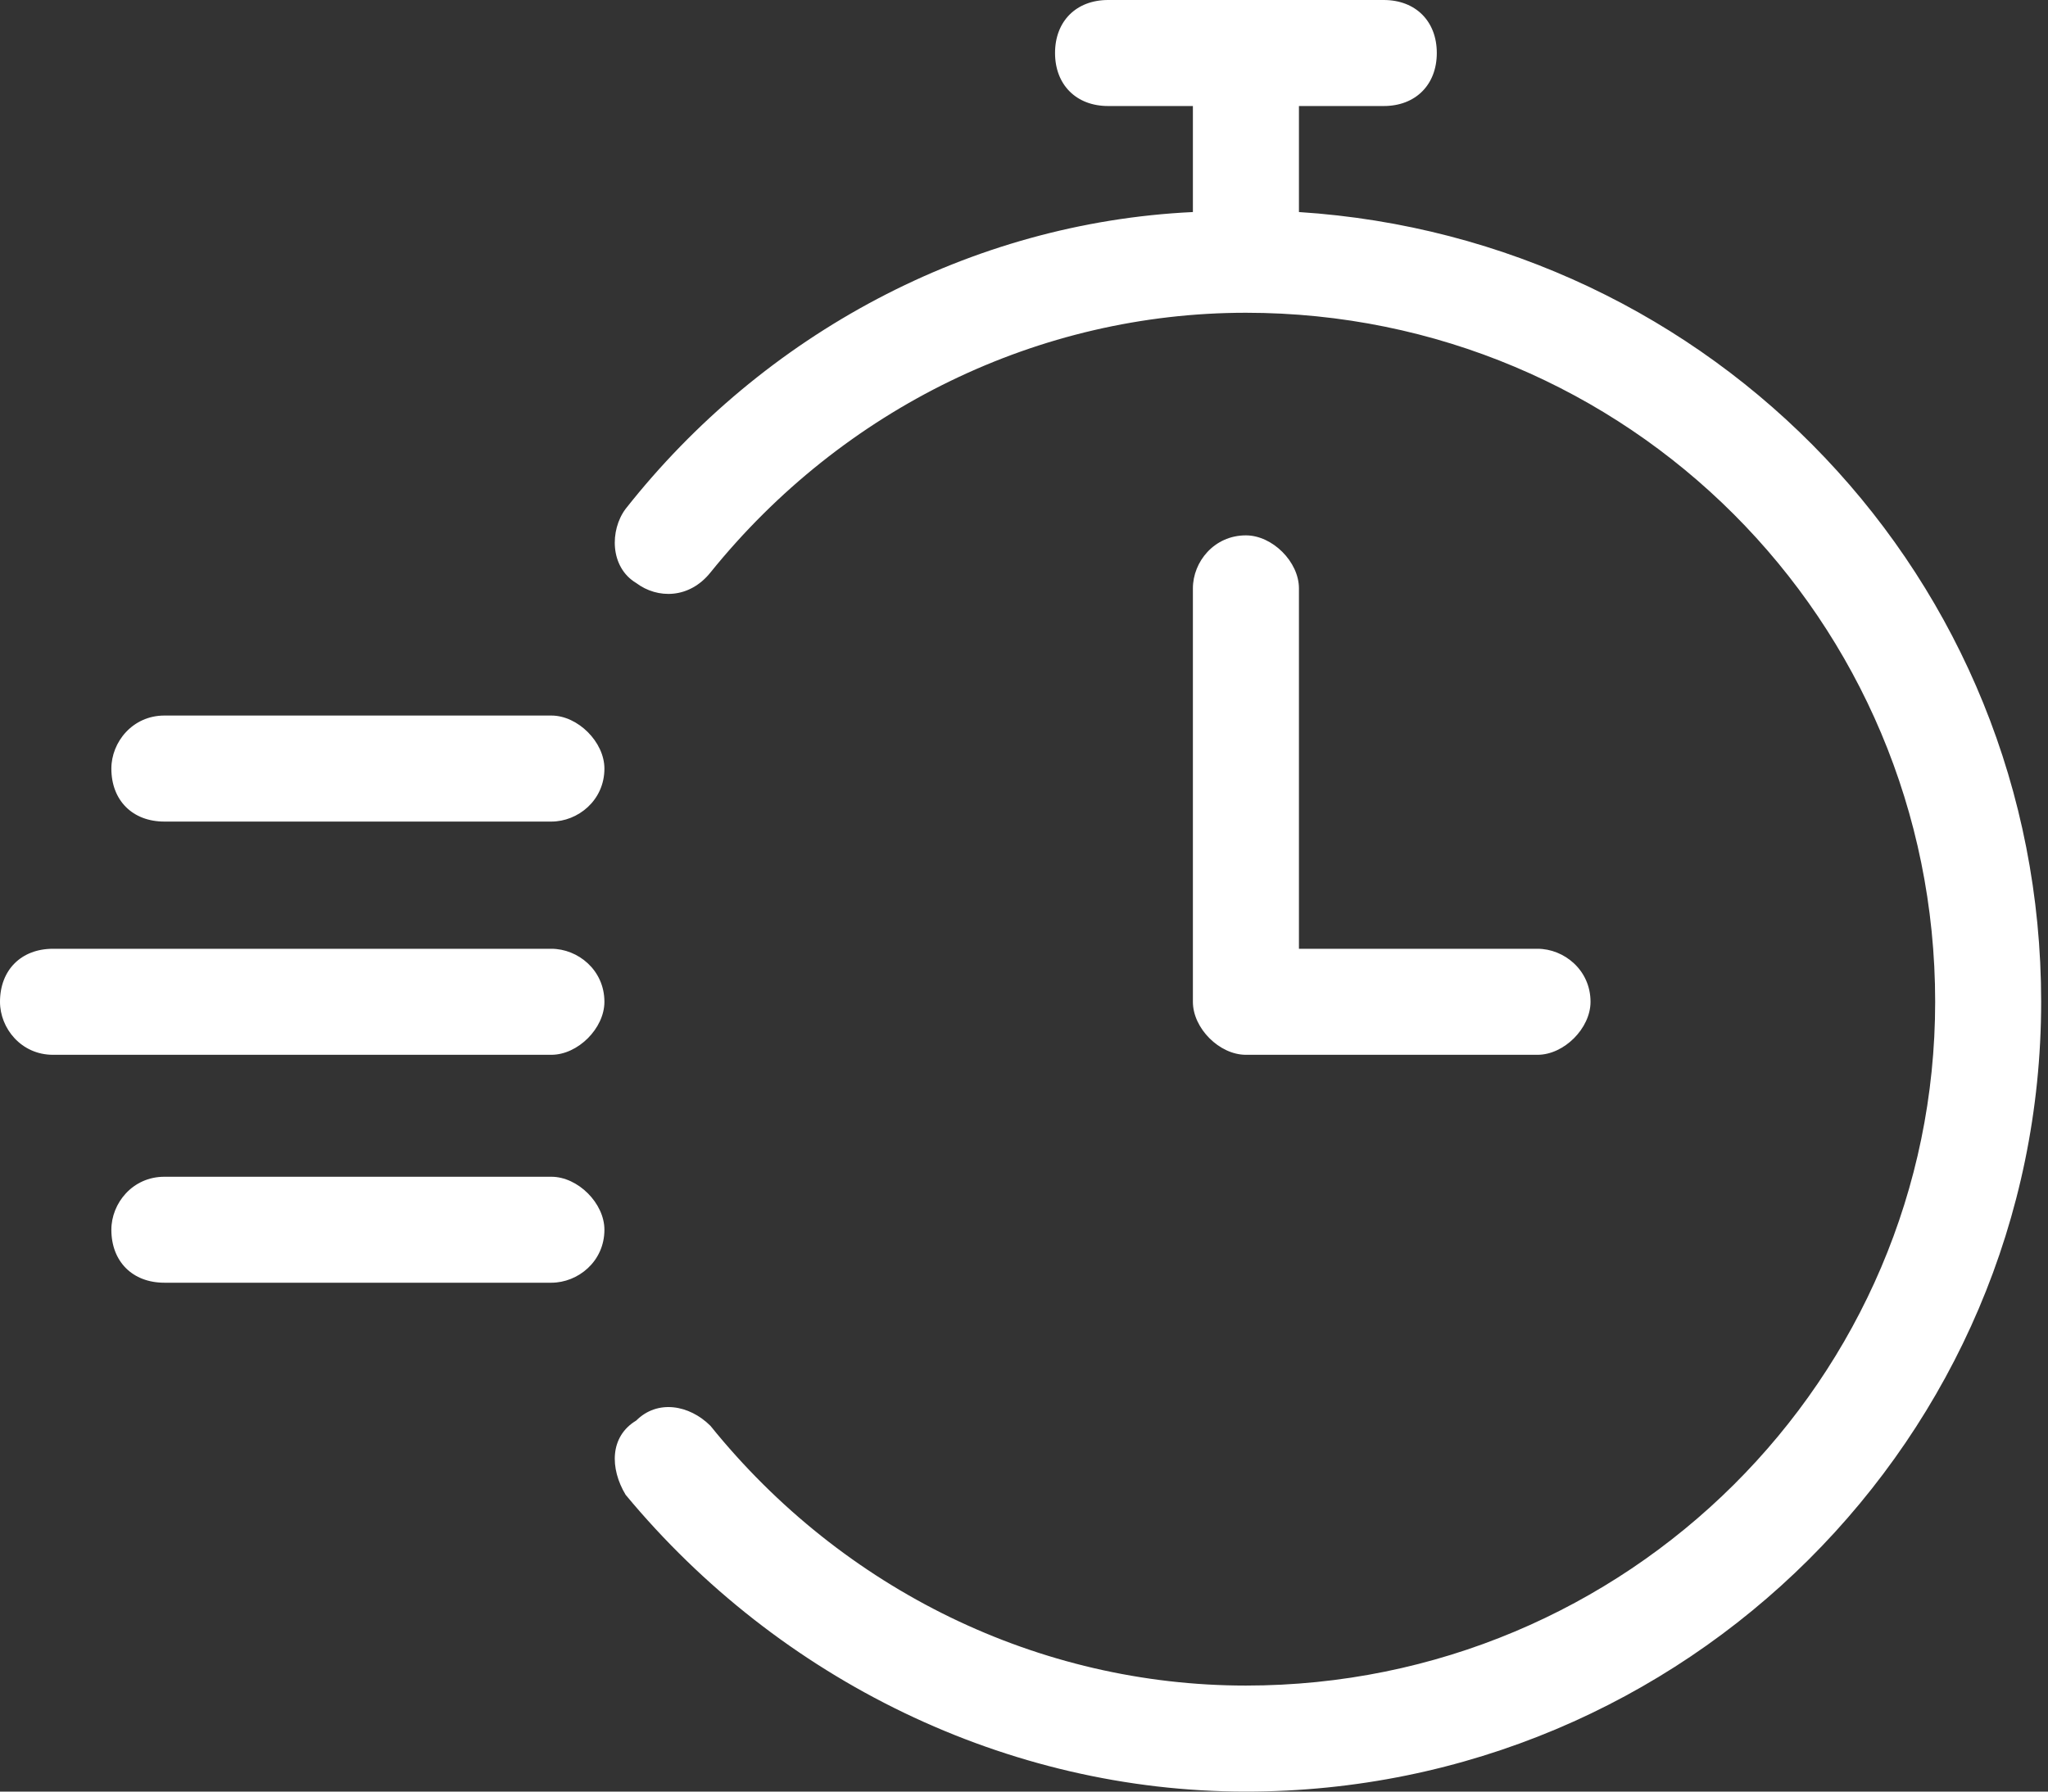 <?xml version="1.0" encoding="UTF-8"?>
<svg width="32px" height="28px" viewBox="0 0 32 28" version="1.1" xmlns="http://www.w3.org/2000/svg" xmlns:xlink="http://www.w3.org/1999/xlink">
    <rect x="0" y="0" width="32" height="28" fill="#333333" stroke="none"/>
    <title>Combined Shape</title>
    <g id="Symbols" stroke="none" stroke-width="1" fill="none" fill-rule="evenodd">
        <g id="03---Icons-/-Attendre" transform="translate(-8, -10)" fill="#FFFFFF">
            <path d="M29.621,10 C30.118,10 30.45,10.331 30.45,10.828 C30.45,11.325 30.118,11.657 29.621,11.657 L28.296,11.657 L28.296,13.314 C34.757,13.728 39.893,19.03 39.893,25.657 C39.893,32.45 34.343,38 27.467,38 C23.74,38 20.178,36.26 17.775,33.361 C17.527,32.947 17.527,32.45 17.941,32.201 C18.272,31.87 18.769,31.953 19.101,32.284 C21.172,34.852 24.237,36.343 27.467,36.343 C33.432,36.343 38.237,31.538 38.237,25.657 C38.237,19.692 33.432,14.888 27.467,14.888 C24.237,14.888 21.172,16.379 19.101,18.947 C18.769,19.361 18.272,19.361 17.941,19.112 C17.527,18.864 17.527,18.284 17.775,17.953 C19.929,15.219 23.16,13.479 26.639,13.314 L26.639,11.657 L25.314,11.657 C24.817,11.657 24.485,11.325 24.485,10.828 C24.485,10.331 24.817,10 25.314,10 L29.621,10 Z M16.615,28.391 C17.03,28.391 17.444,28.805 17.444,29.219 C17.444,29.716 17.03,30.047 16.615,30.047 L10.568,30.047 C10.071,30.047 9.74,29.716 9.74,29.219 C9.74,28.805 10.071,28.391 10.568,28.391 L16.615,28.391 Z M27.467,18.367 C27.882,18.367 28.296,18.781 28.296,19.195 L28.296,24.828 L32.024,24.828 C32.438,24.828 32.852,25.16 32.852,25.657 C32.852,26.071 32.438,26.485 32.024,26.485 L27.467,26.485 C27.053,26.485 26.639,26.071 26.639,25.657 L26.639,19.195 C26.639,18.781 26.97,18.367 27.467,18.367 Z M16.615,24.828 C17.03,24.828 17.444,25.16 17.444,25.657 C17.444,26.071 17.03,26.485 16.615,26.485 L8.828,26.485 C8.331,26.485 8,26.071 8,25.657 C8,25.16 8.331,24.828 8.828,24.828 L16.615,24.828 Z M16.615,21.183 C17.03,21.183 17.444,21.598 17.444,22.012 C17.444,22.509 17.03,22.84 16.615,22.84 L10.568,22.84 C10.071,22.84 9.74,22.509 9.74,22.012 C9.74,21.598 10.071,21.183 10.568,21.183 L16.615,21.183 Z" id="Combined-Shape"></path>
        </g>
    </g>
</svg>